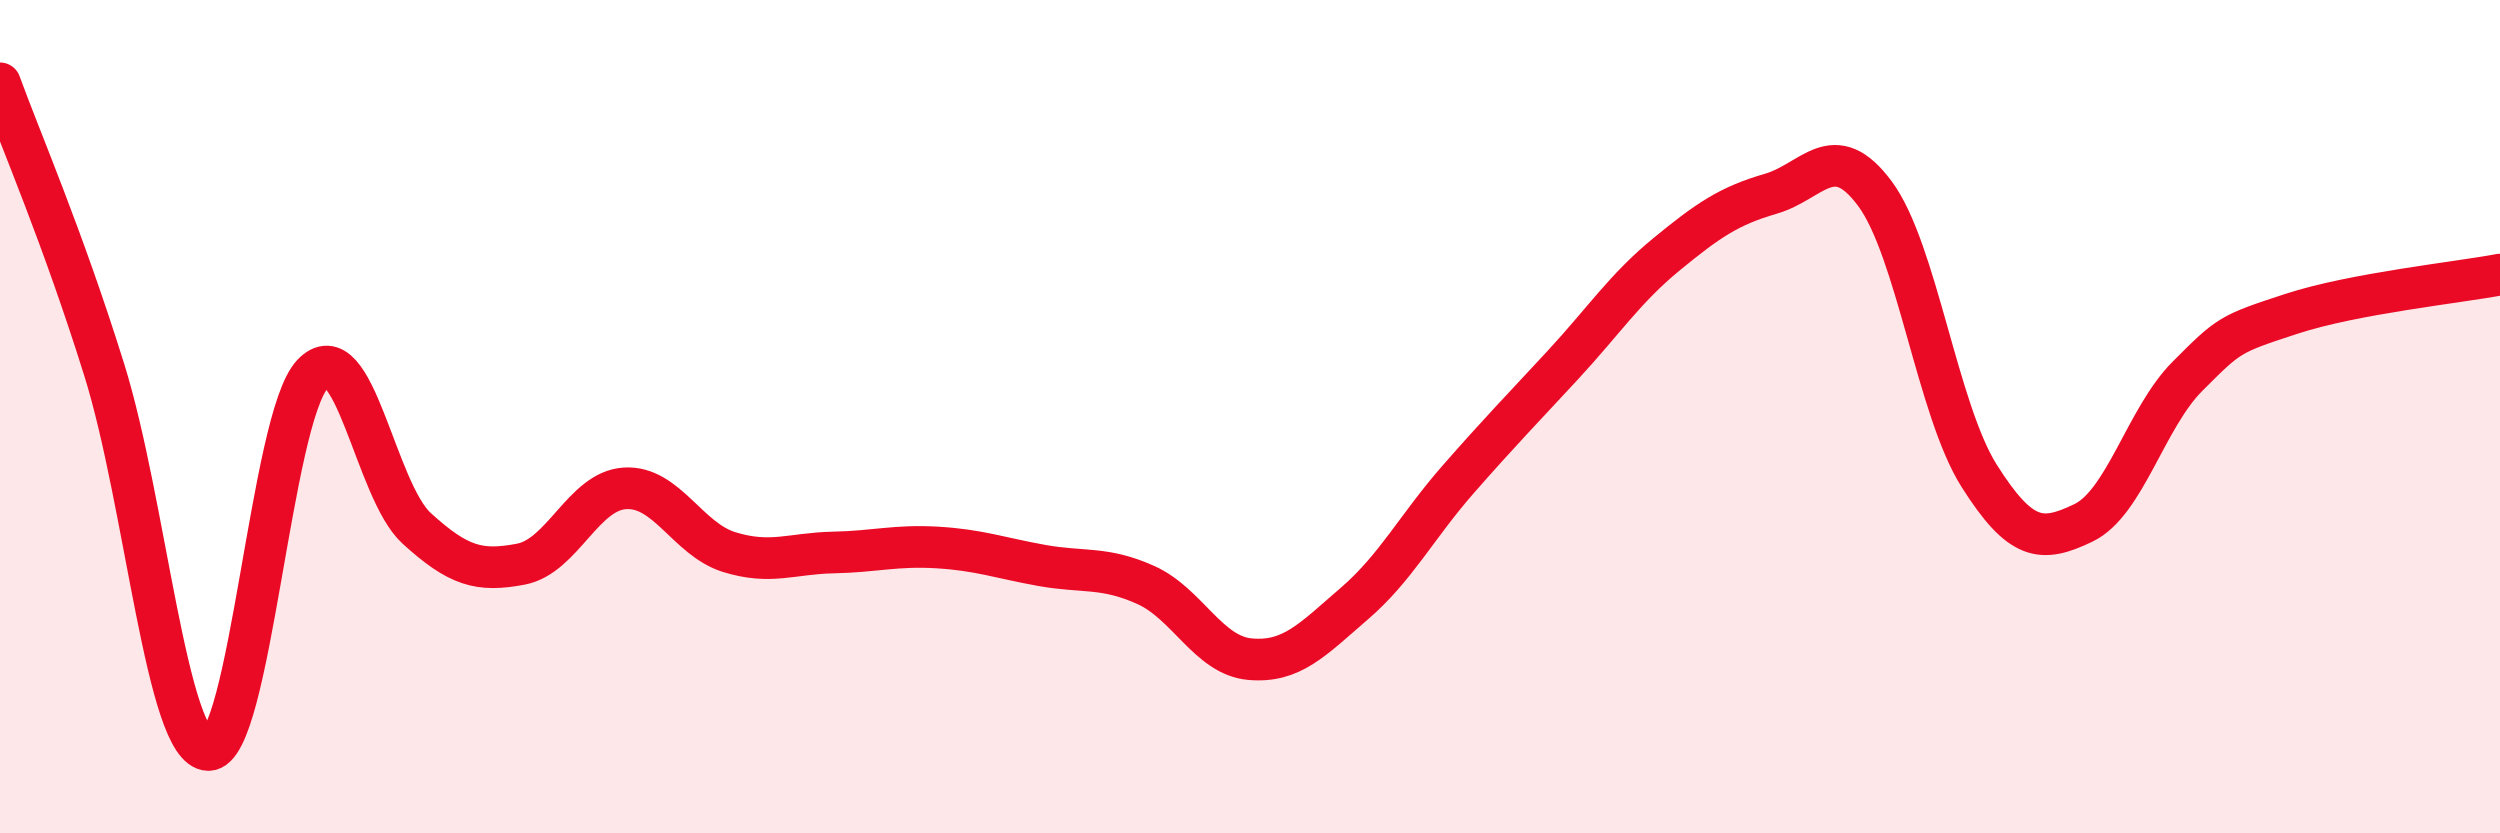 
    <svg width="60" height="20" viewBox="0 0 60 20" xmlns="http://www.w3.org/2000/svg">
      <path
        d="M 0,2 C 0.5,3.37 1.5,5.67 2.5,8.87 C 3.5,12.07 4,17.98 5,18 C 6,18.02 6.5,10.04 7.5,8.98 C 8.5,7.92 9,11.77 10,12.68 C 11,13.59 11.5,13.73 12.5,13.54 C 13.5,13.35 14,11.78 15,11.72 C 16,11.66 16.5,12.94 17.5,13.25 C 18.5,13.56 19,13.28 20,13.26 C 21,13.24 21.5,13.08 22.5,13.14 C 23.5,13.2 24,13.39 25,13.57 C 26,13.75 26.5,13.59 27.5,14.04 C 28.5,14.49 29,15.73 30,15.82 C 31,15.91 31.5,15.35 32.5,14.49 C 33.5,13.63 34,12.64 35,11.5 C 36,10.36 36.5,9.85 37.5,8.77 C 38.5,7.69 39,6.92 40,6.1 C 41,5.28 41.5,4.94 42.5,4.65 C 43.5,4.36 44,3.3 45,4.65 C 46,6 46.5,9.84 47.5,11.42 C 48.5,13 49,13.03 50,12.55 C 51,12.07 51.5,10.03 52.5,9.03 C 53.5,8.03 53.5,8.02 55,7.53 C 56.5,7.04 59,6.78 60,6.59L60 20L0 20Z"
        fill="#EB0A25"
        opacity="0.1"
        stroke-linecap="round"
        stroke-linejoin="round"
      />
      <path
        d="M 0,2 C 0.5,3.37 1.5,5.67 2.5,8.87 C 3.5,12.07 4,17.98 5,18 C 6,18.02 6.5,10.04 7.5,8.98 C 8.5,7.92 9,11.77 10,12.68 C 11,13.59 11.5,13.73 12.5,13.54 C 13.5,13.35 14,11.78 15,11.72 C 16,11.66 16.5,12.94 17.5,13.25 C 18.5,13.56 19,13.28 20,13.26 C 21,13.24 21.5,13.08 22.5,13.14 C 23.5,13.2 24,13.39 25,13.57 C 26,13.75 26.5,13.59 27.5,14.04 C 28.5,14.49 29,15.73 30,15.82 C 31,15.91 31.5,15.35 32.5,14.49 C 33.5,13.63 34,12.64 35,11.5 C 36,10.36 36.5,9.85 37.5,8.77 C 38.5,7.69 39,6.92 40,6.1 C 41,5.28 41.5,4.94 42.5,4.65 C 43.5,4.36 44,3.3 45,4.65 C 46,6 46.5,9.84 47.5,11.42 C 48.5,13 49,13.03 50,12.55 C 51,12.07 51.5,10.03 52.5,9.03 C 53.5,8.03 53.5,8.02 55,7.53 C 56.5,7.04 59,6.78 60,6.59"
        stroke="#EB0A25"
        stroke-width="1"
        fill="none"
        stroke-linecap="round"
        stroke-linejoin="round"
      />
    </svg>
  